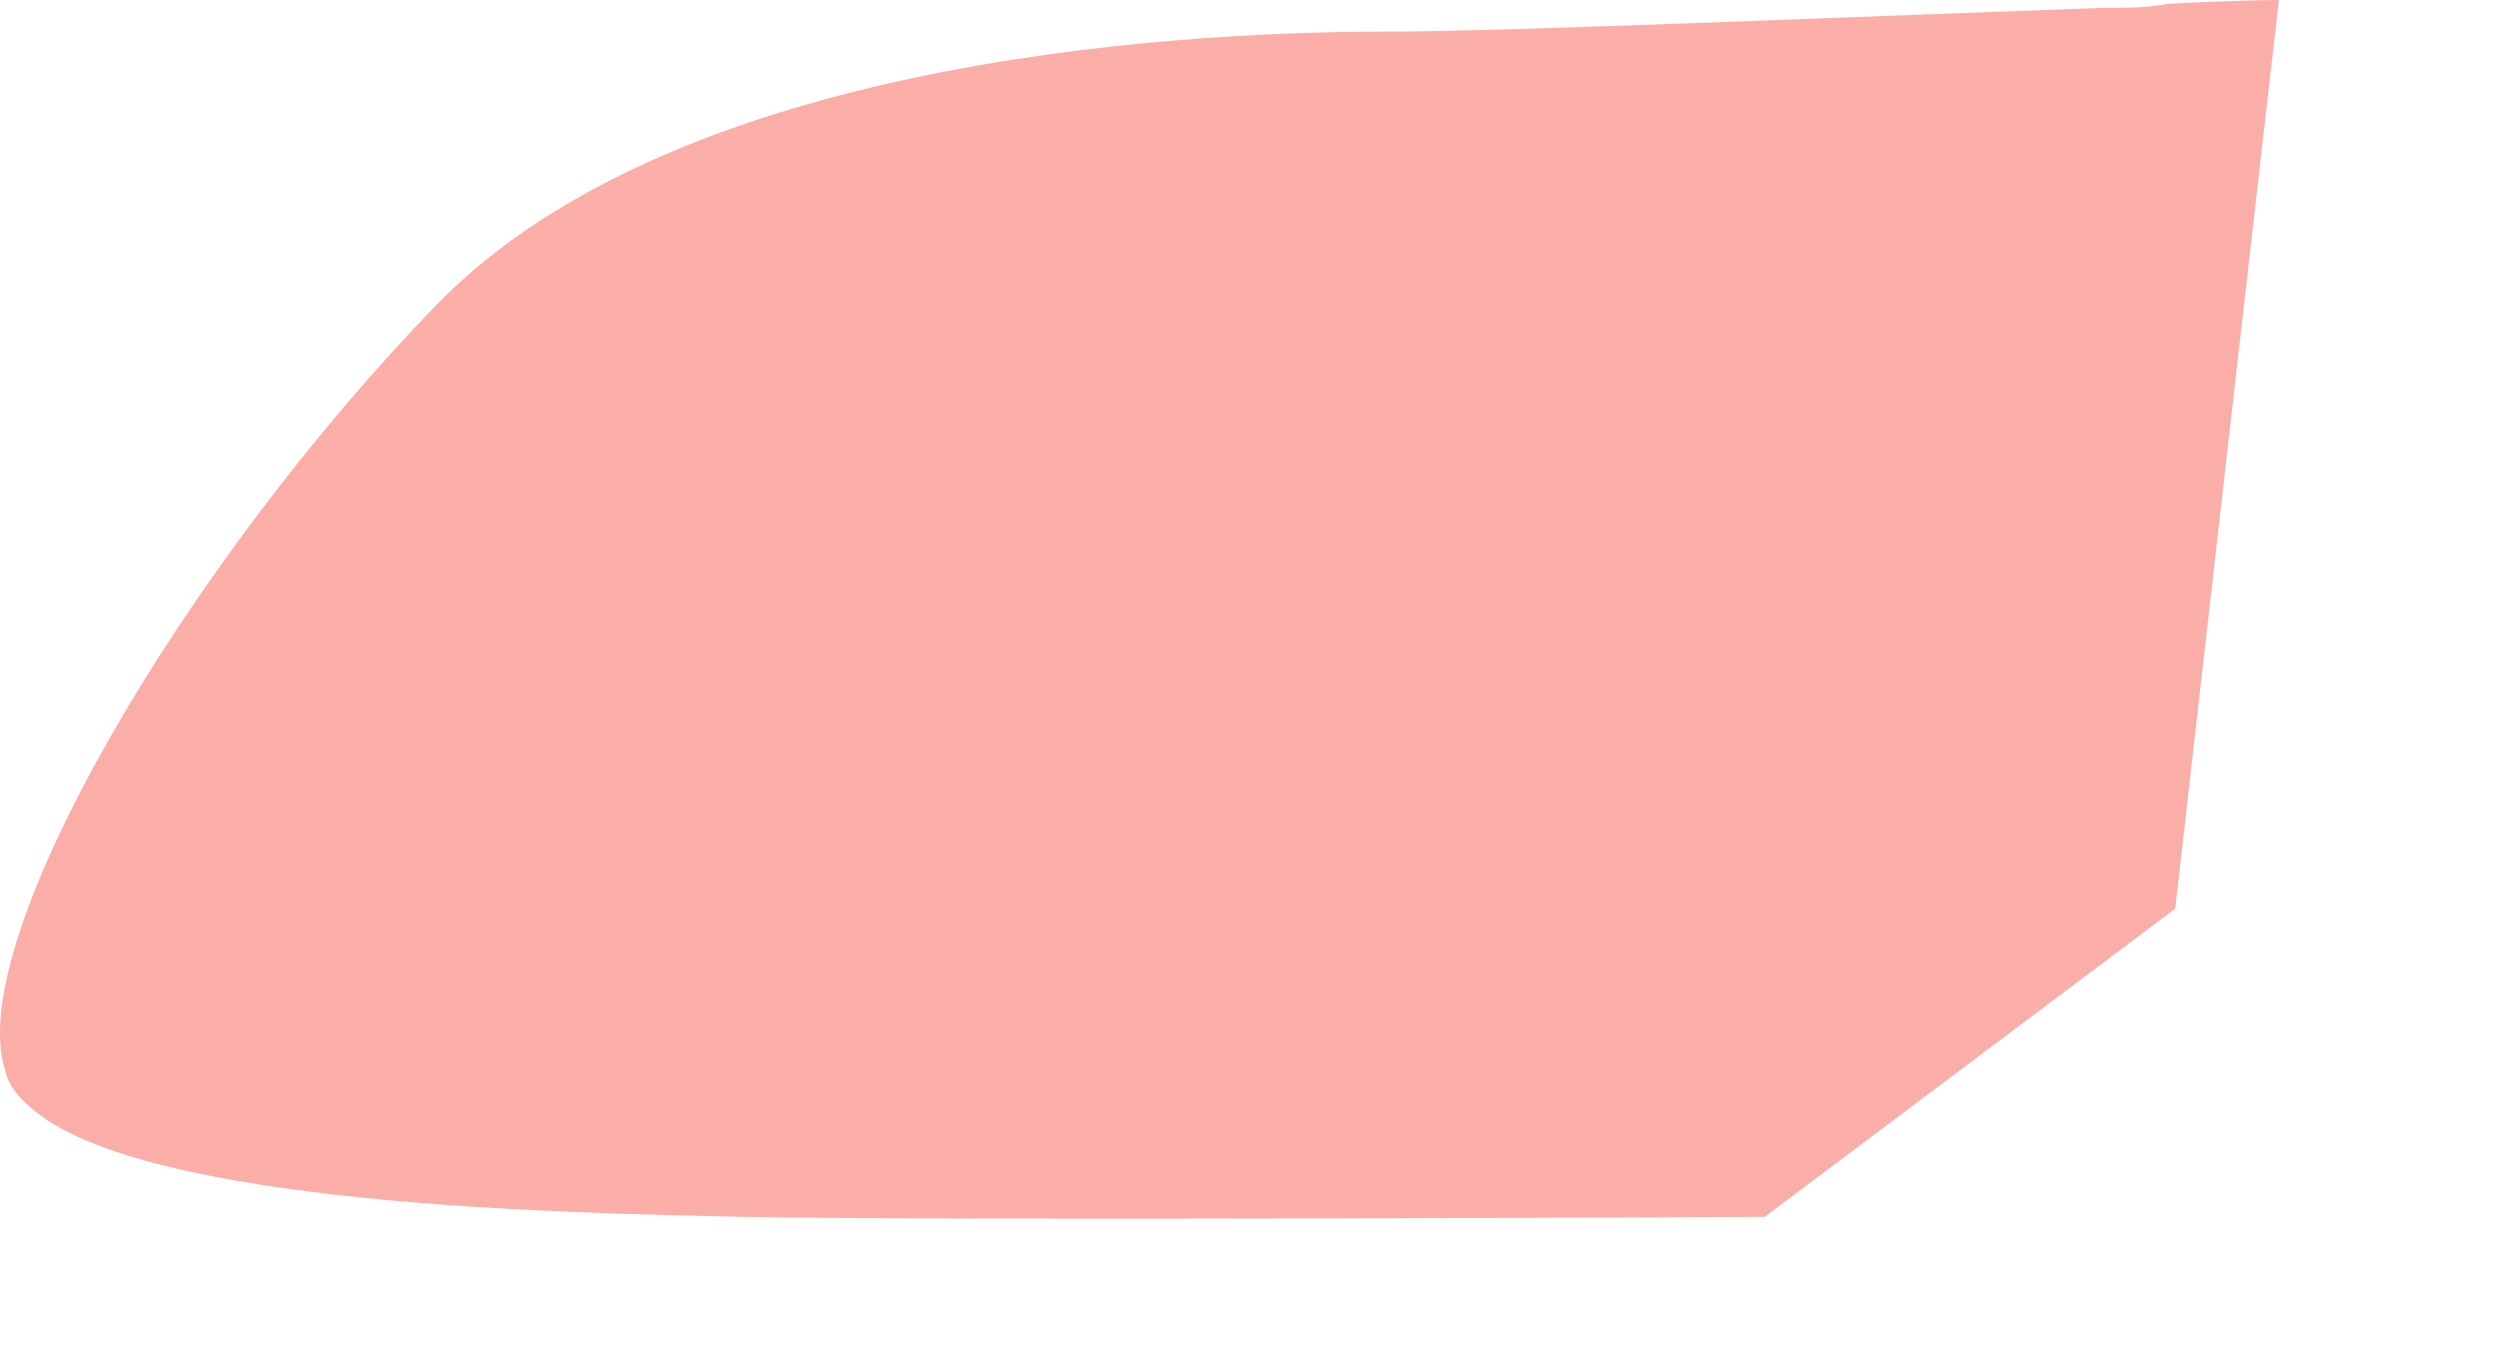 <?xml version="1.0" encoding="utf-8"?>
<svg xmlns="http://www.w3.org/2000/svg" fill="none" height="100%" overflow="visible" preserveAspectRatio="none" style="display: block;" viewBox="0 0 11 6" width="100%">
<path d="M10.027 0L9.854 1.512L9.571 3.998L7.765 5.354C7.765 5.354 4.185 5.372 3.274 5.354C2.457 5.337 0.651 5.302 0.149 4.885C0.086 4.833 0.039 4.781 0.023 4.711C-0.165 4.138 0.824 2.469 1.923 1.339C3.023 0.209 5.378 0.139 6.116 0.139C6.619 0.139 8.252 0.07 9.241 0.035C9.351 0.035 9.445 0.035 9.54 0.017C9.854 -4.24455e-06 10.027 0 10.027 0Z" fill="#FBAEA8" id="Vector"/>
</svg>